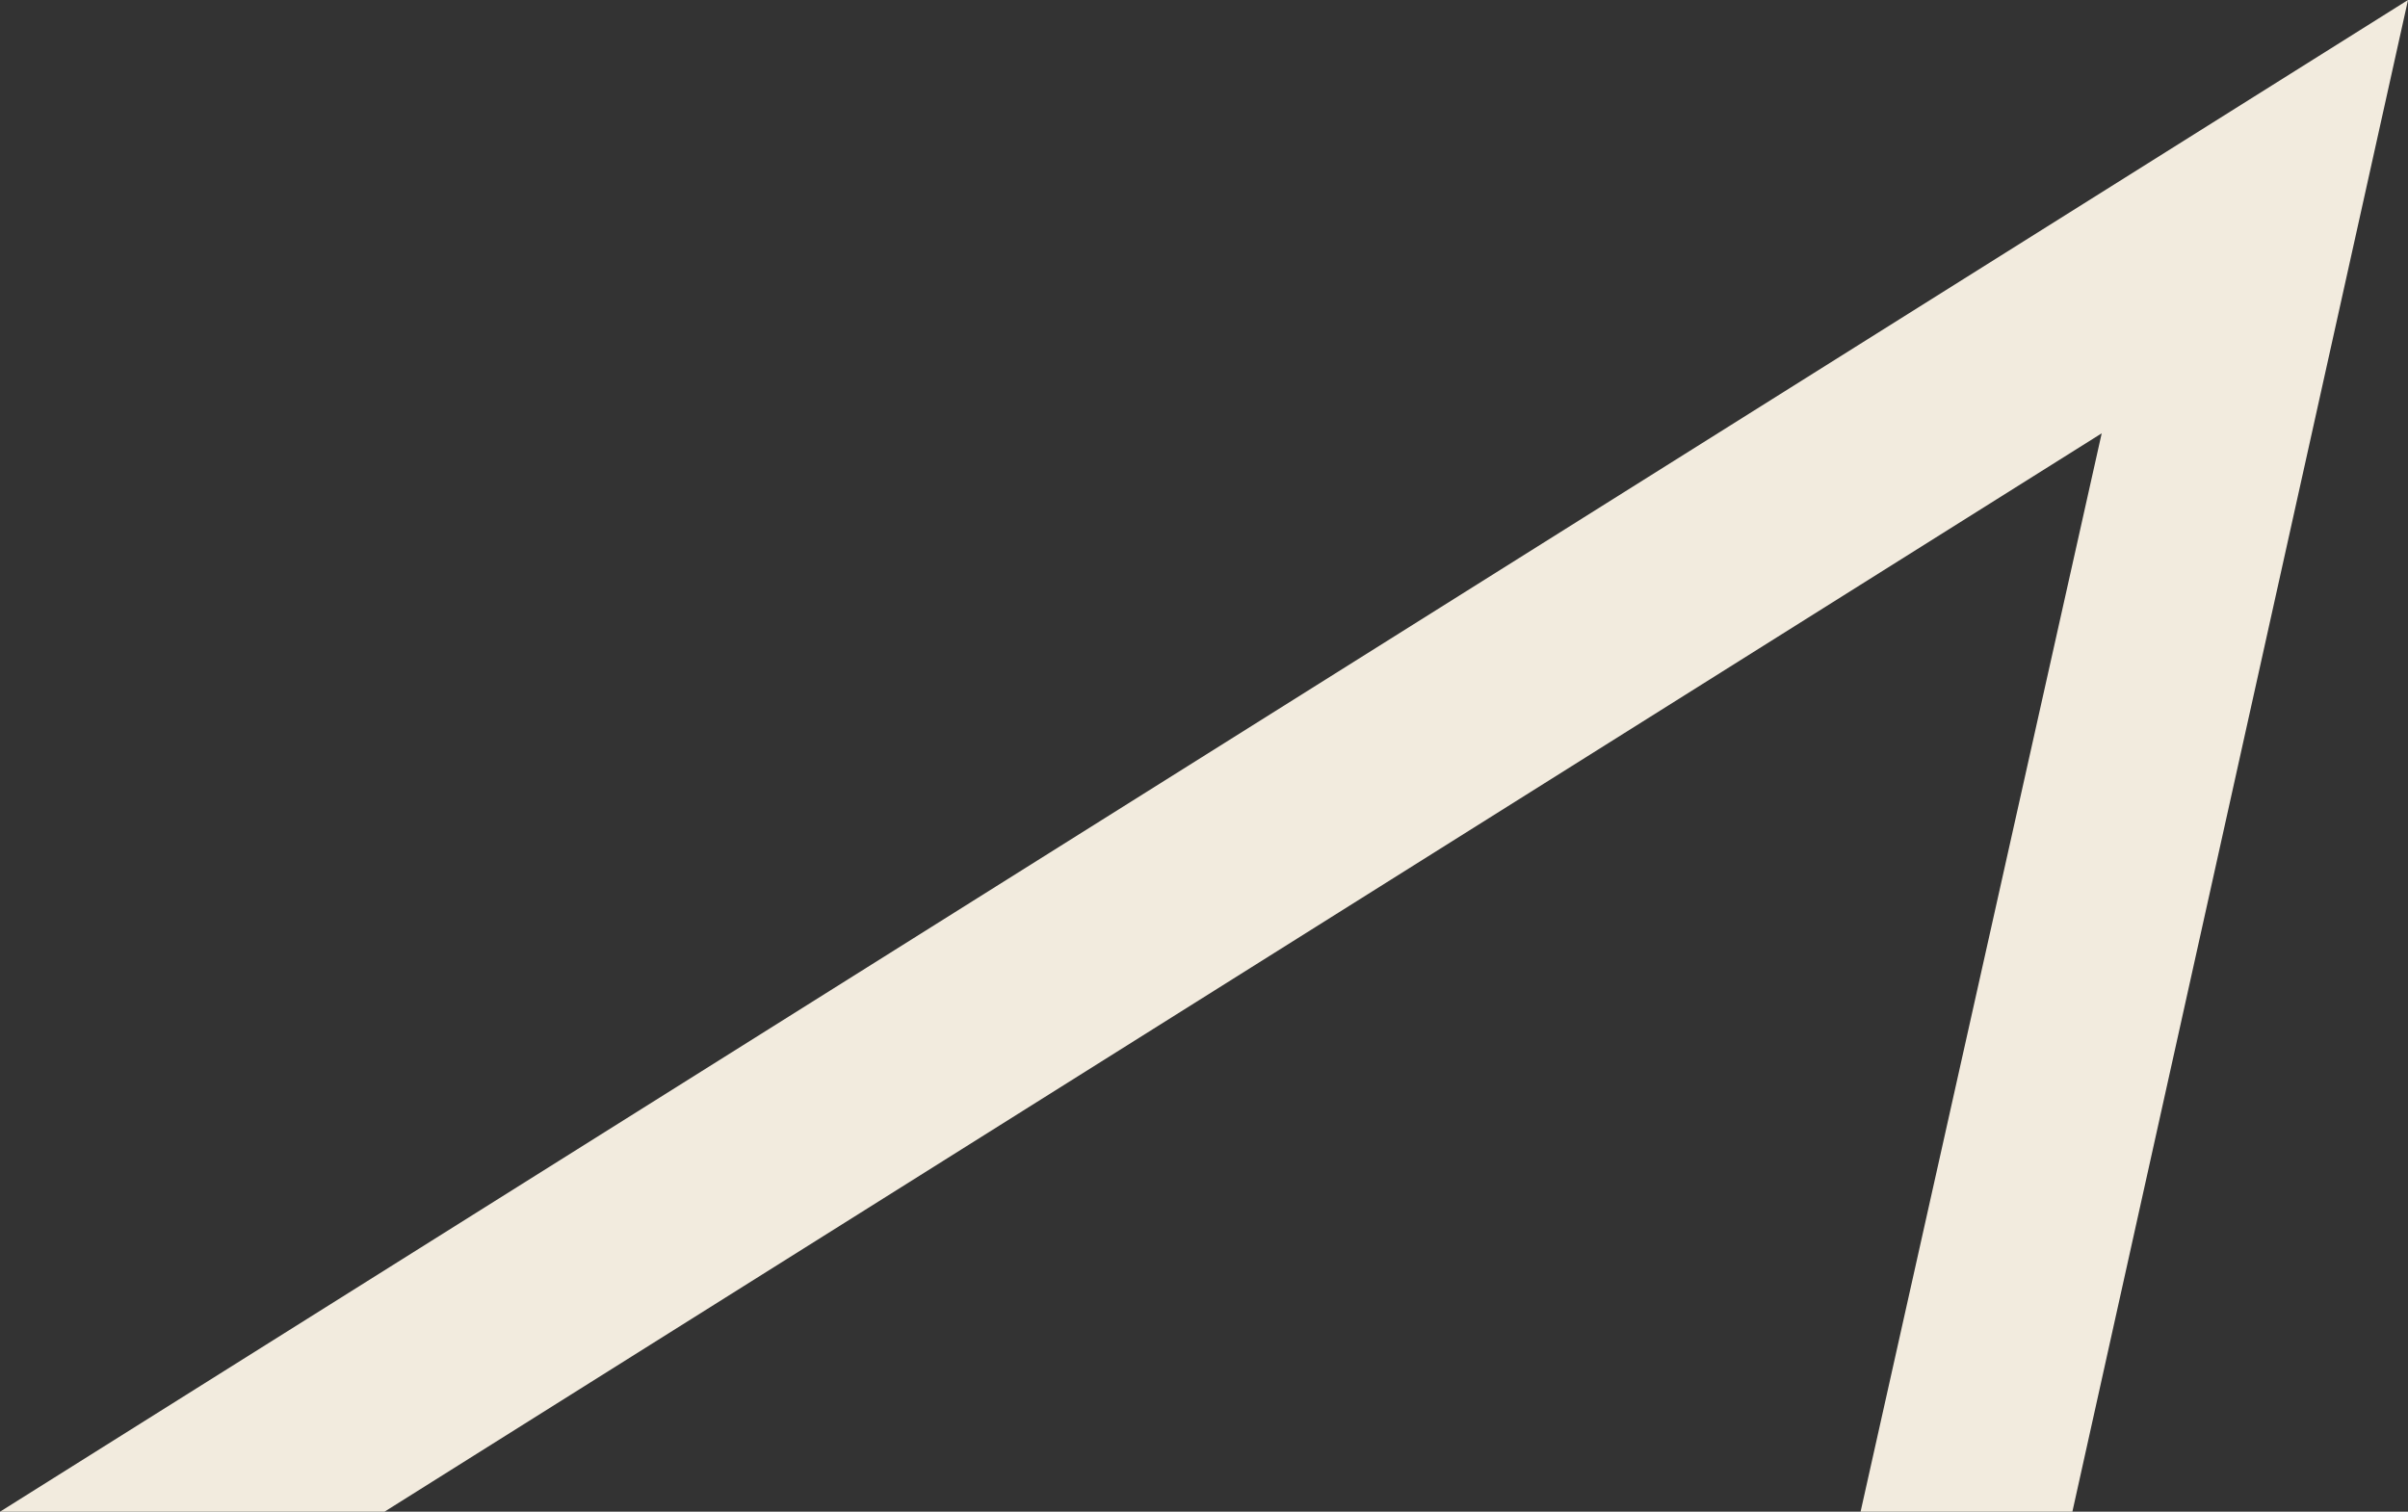 <?xml version="1.0" encoding="UTF-8"?> <svg xmlns="http://www.w3.org/2000/svg" id="Layer_1" data-name="Layer 1" version="1.1" viewBox="0 0 73.9 46.4"><rect x="0" y="0" width="73.9" height="46.4" fill="#333333" stroke="none"/><defs><style> .cls-1 { fill: #f2ebde; stroke-width: 0px; } </style></defs><g id="Group_36" data-name="Group 36"><g id="Group_35" data-name="Group 35"><path id="Path_23" data-name="Path 23" class="cls-1" d="M0,46.4h11.8L64.5,13.3l-7.4,33.1h6.5L73.9,0,0,46.4Z"></path></g></g></svg> 